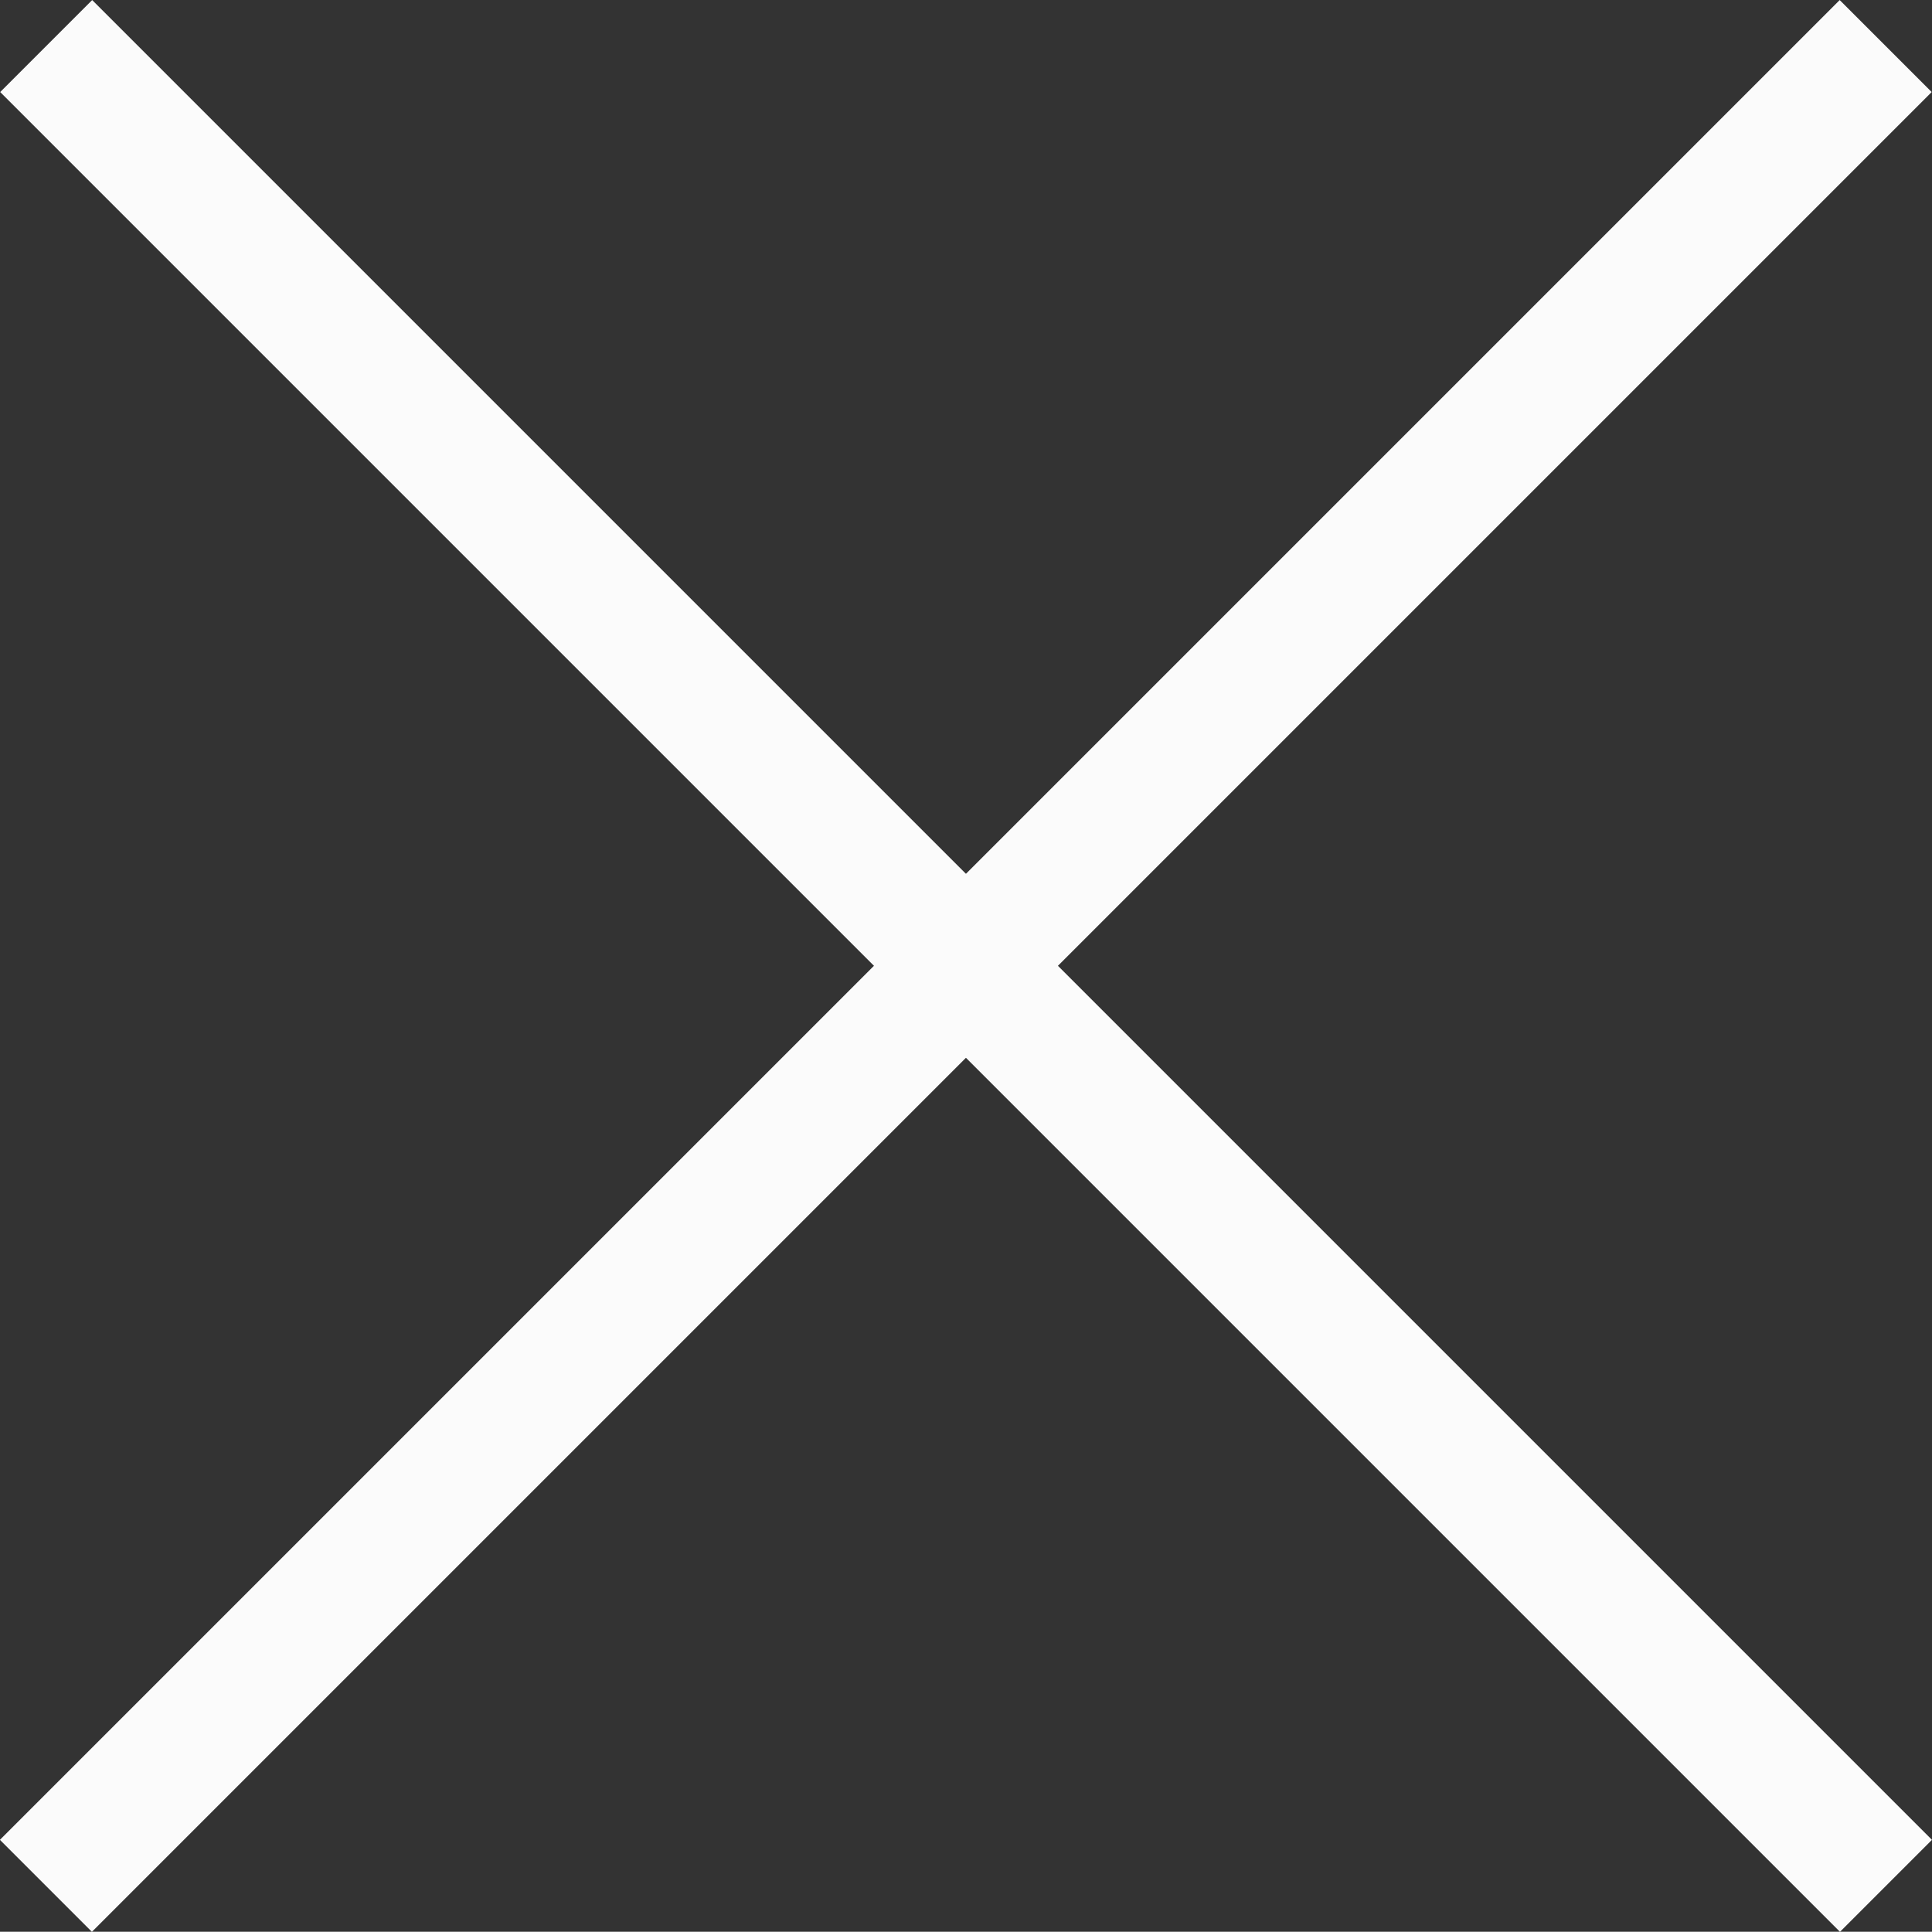 <svg xmlns="http://www.w3.org/2000/svg" width="14.851" height="14.849" viewBox="0 0 14.851 14.849"><rect x="0" y="0" width="14.851" height="14.849" fill="#333333" stroke="none"/><g transform="translate(-340.075 -56.075)"><path d="M20,.5H0v-1H20Z" transform="translate(340.43 56.429) rotate(45)" fill="#fbfbfb"/><path d="M.5,20h-1V0h1Z" transform="translate(354.57 56.429) rotate(45)" fill="#fbfbfb"/></g></svg>